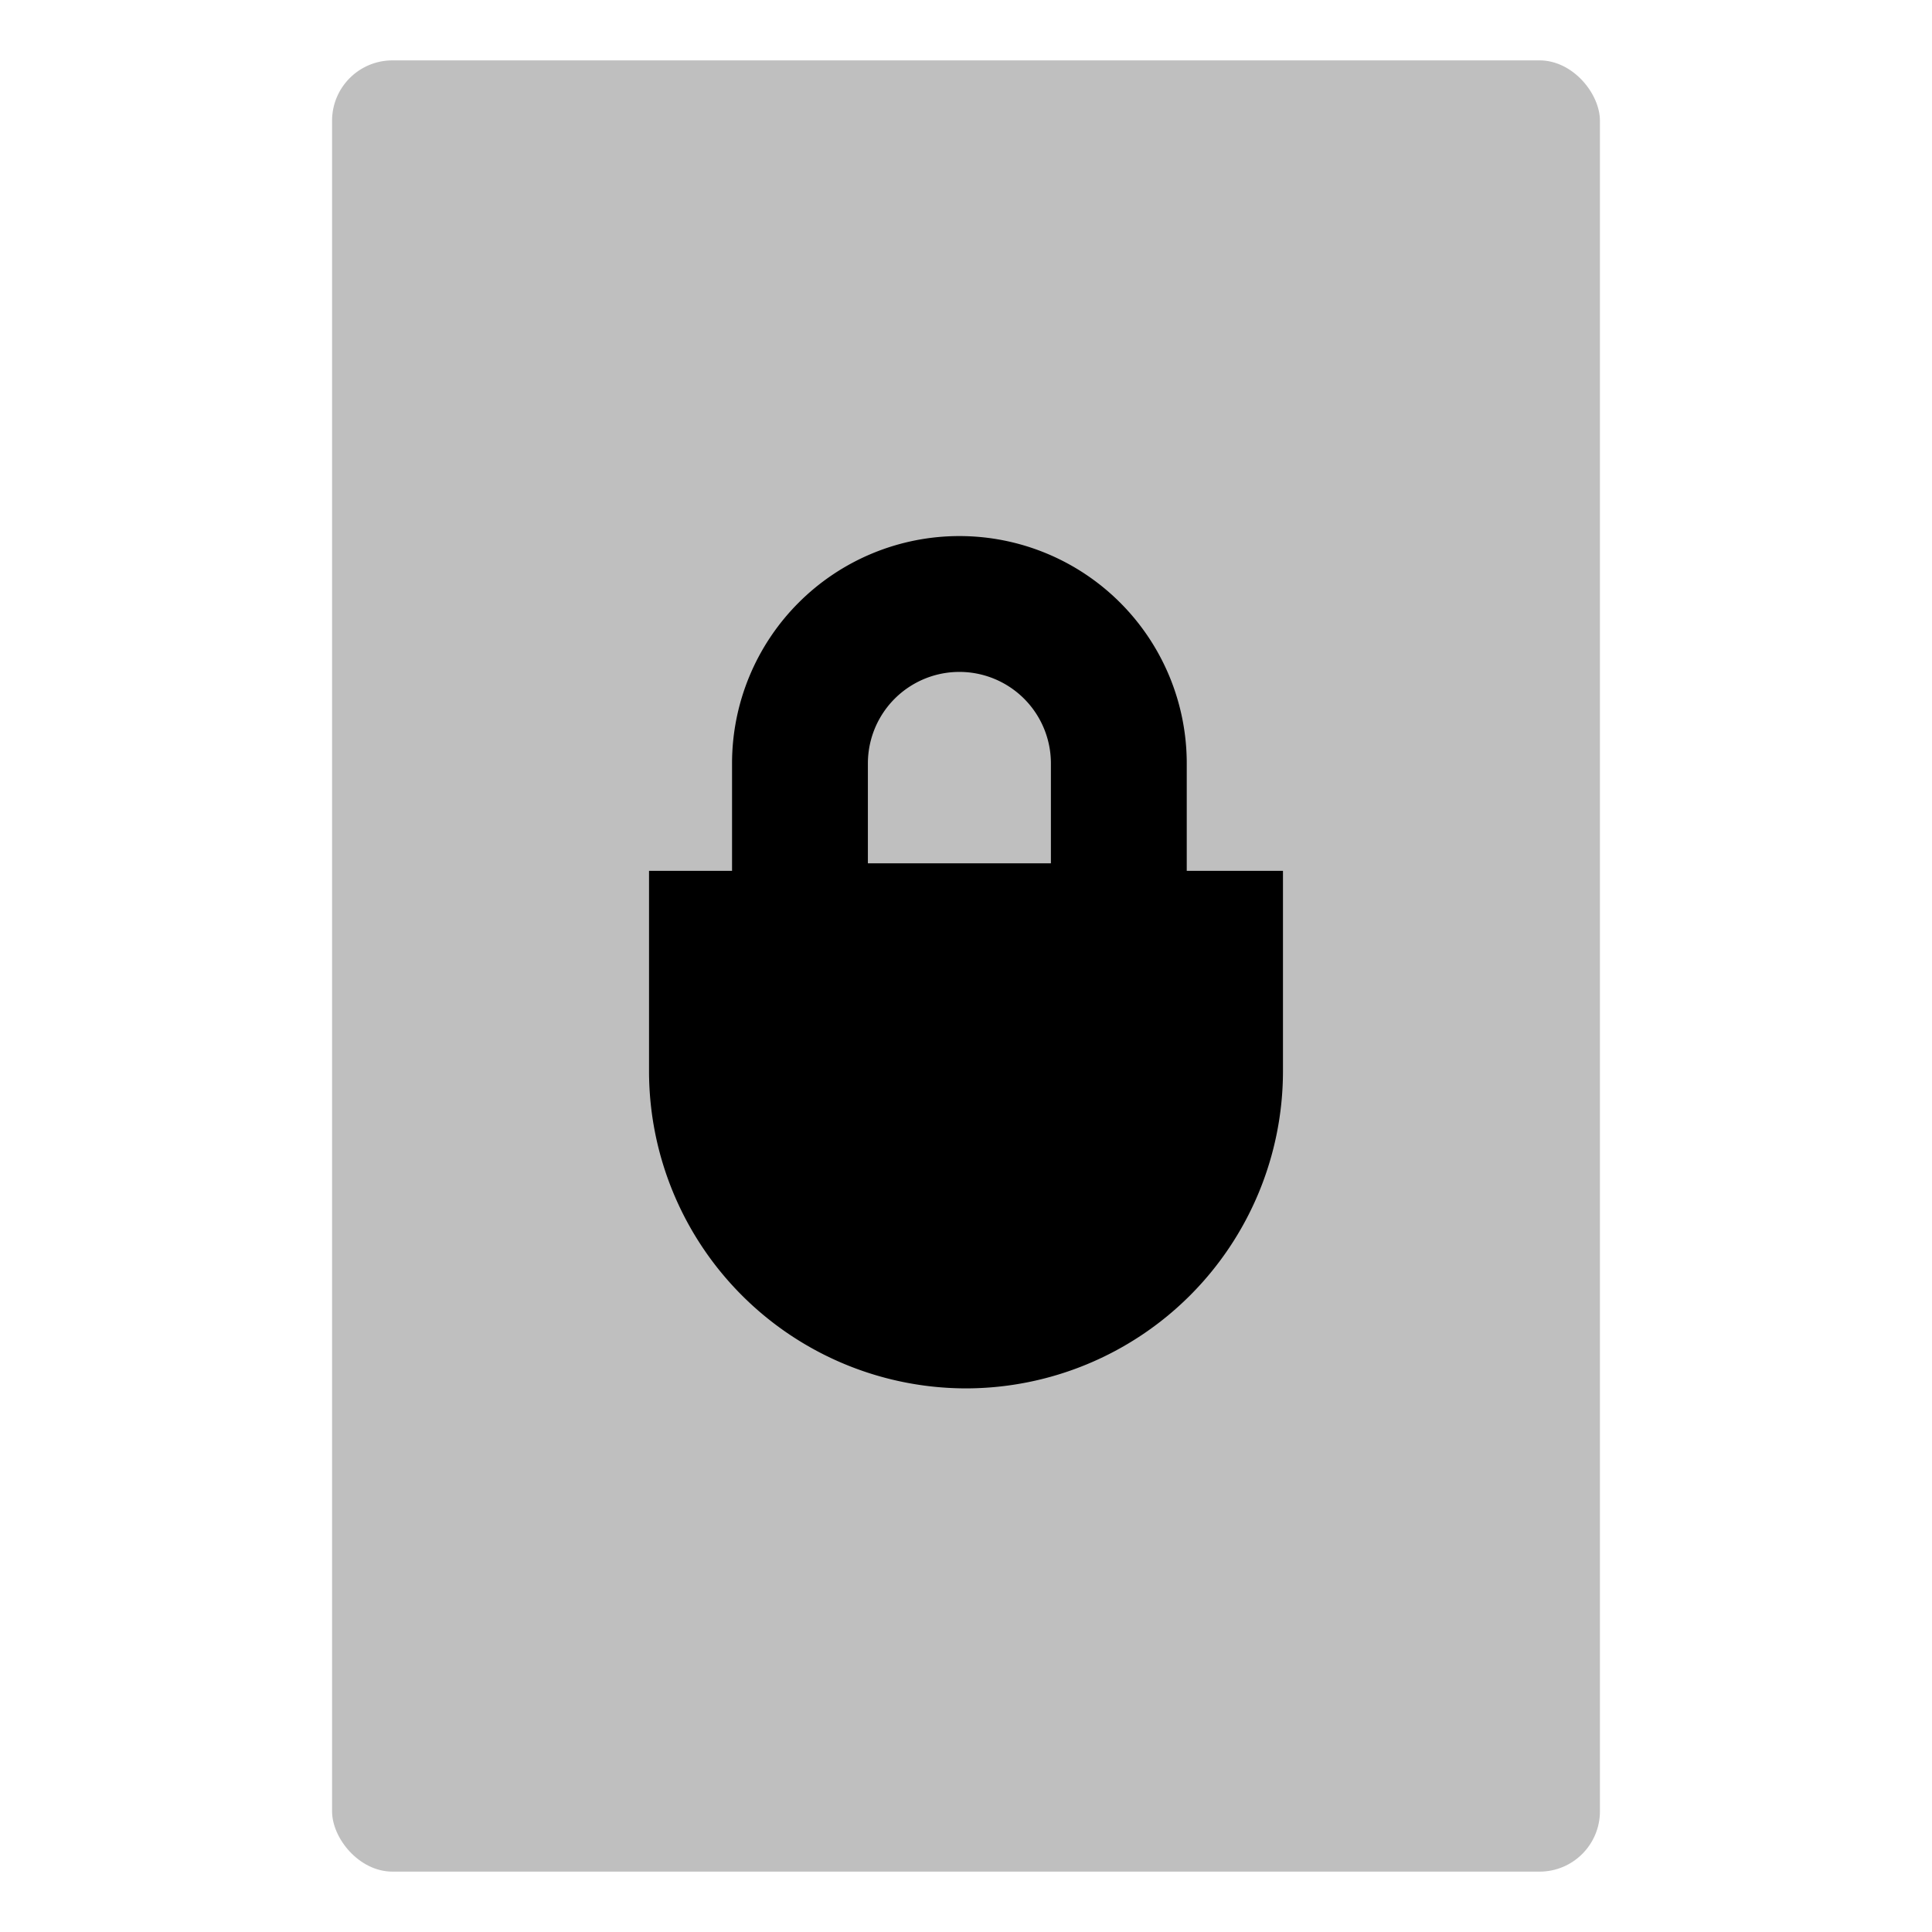 <svg xmlns="http://www.w3.org/2000/svg" viewBox="0 0 512 512">
  <rect width="336" height="480" x="88" y="16" fill="currentColor" opacity=".25" rx="16"/>
  <path fill="currentColor" d="M256,367.935a84.095,84.095,0,0,0,84-84V230.787H314.5V202.315a60.25,60.25,0,0,0-120.5,0v28.473H172v53.148A84.095,84.095,0,0,0,256,367.935Zm-26-165.621a24.25,24.25,0,0,1,48.5,0v26.473H230Z"/>
</svg>
